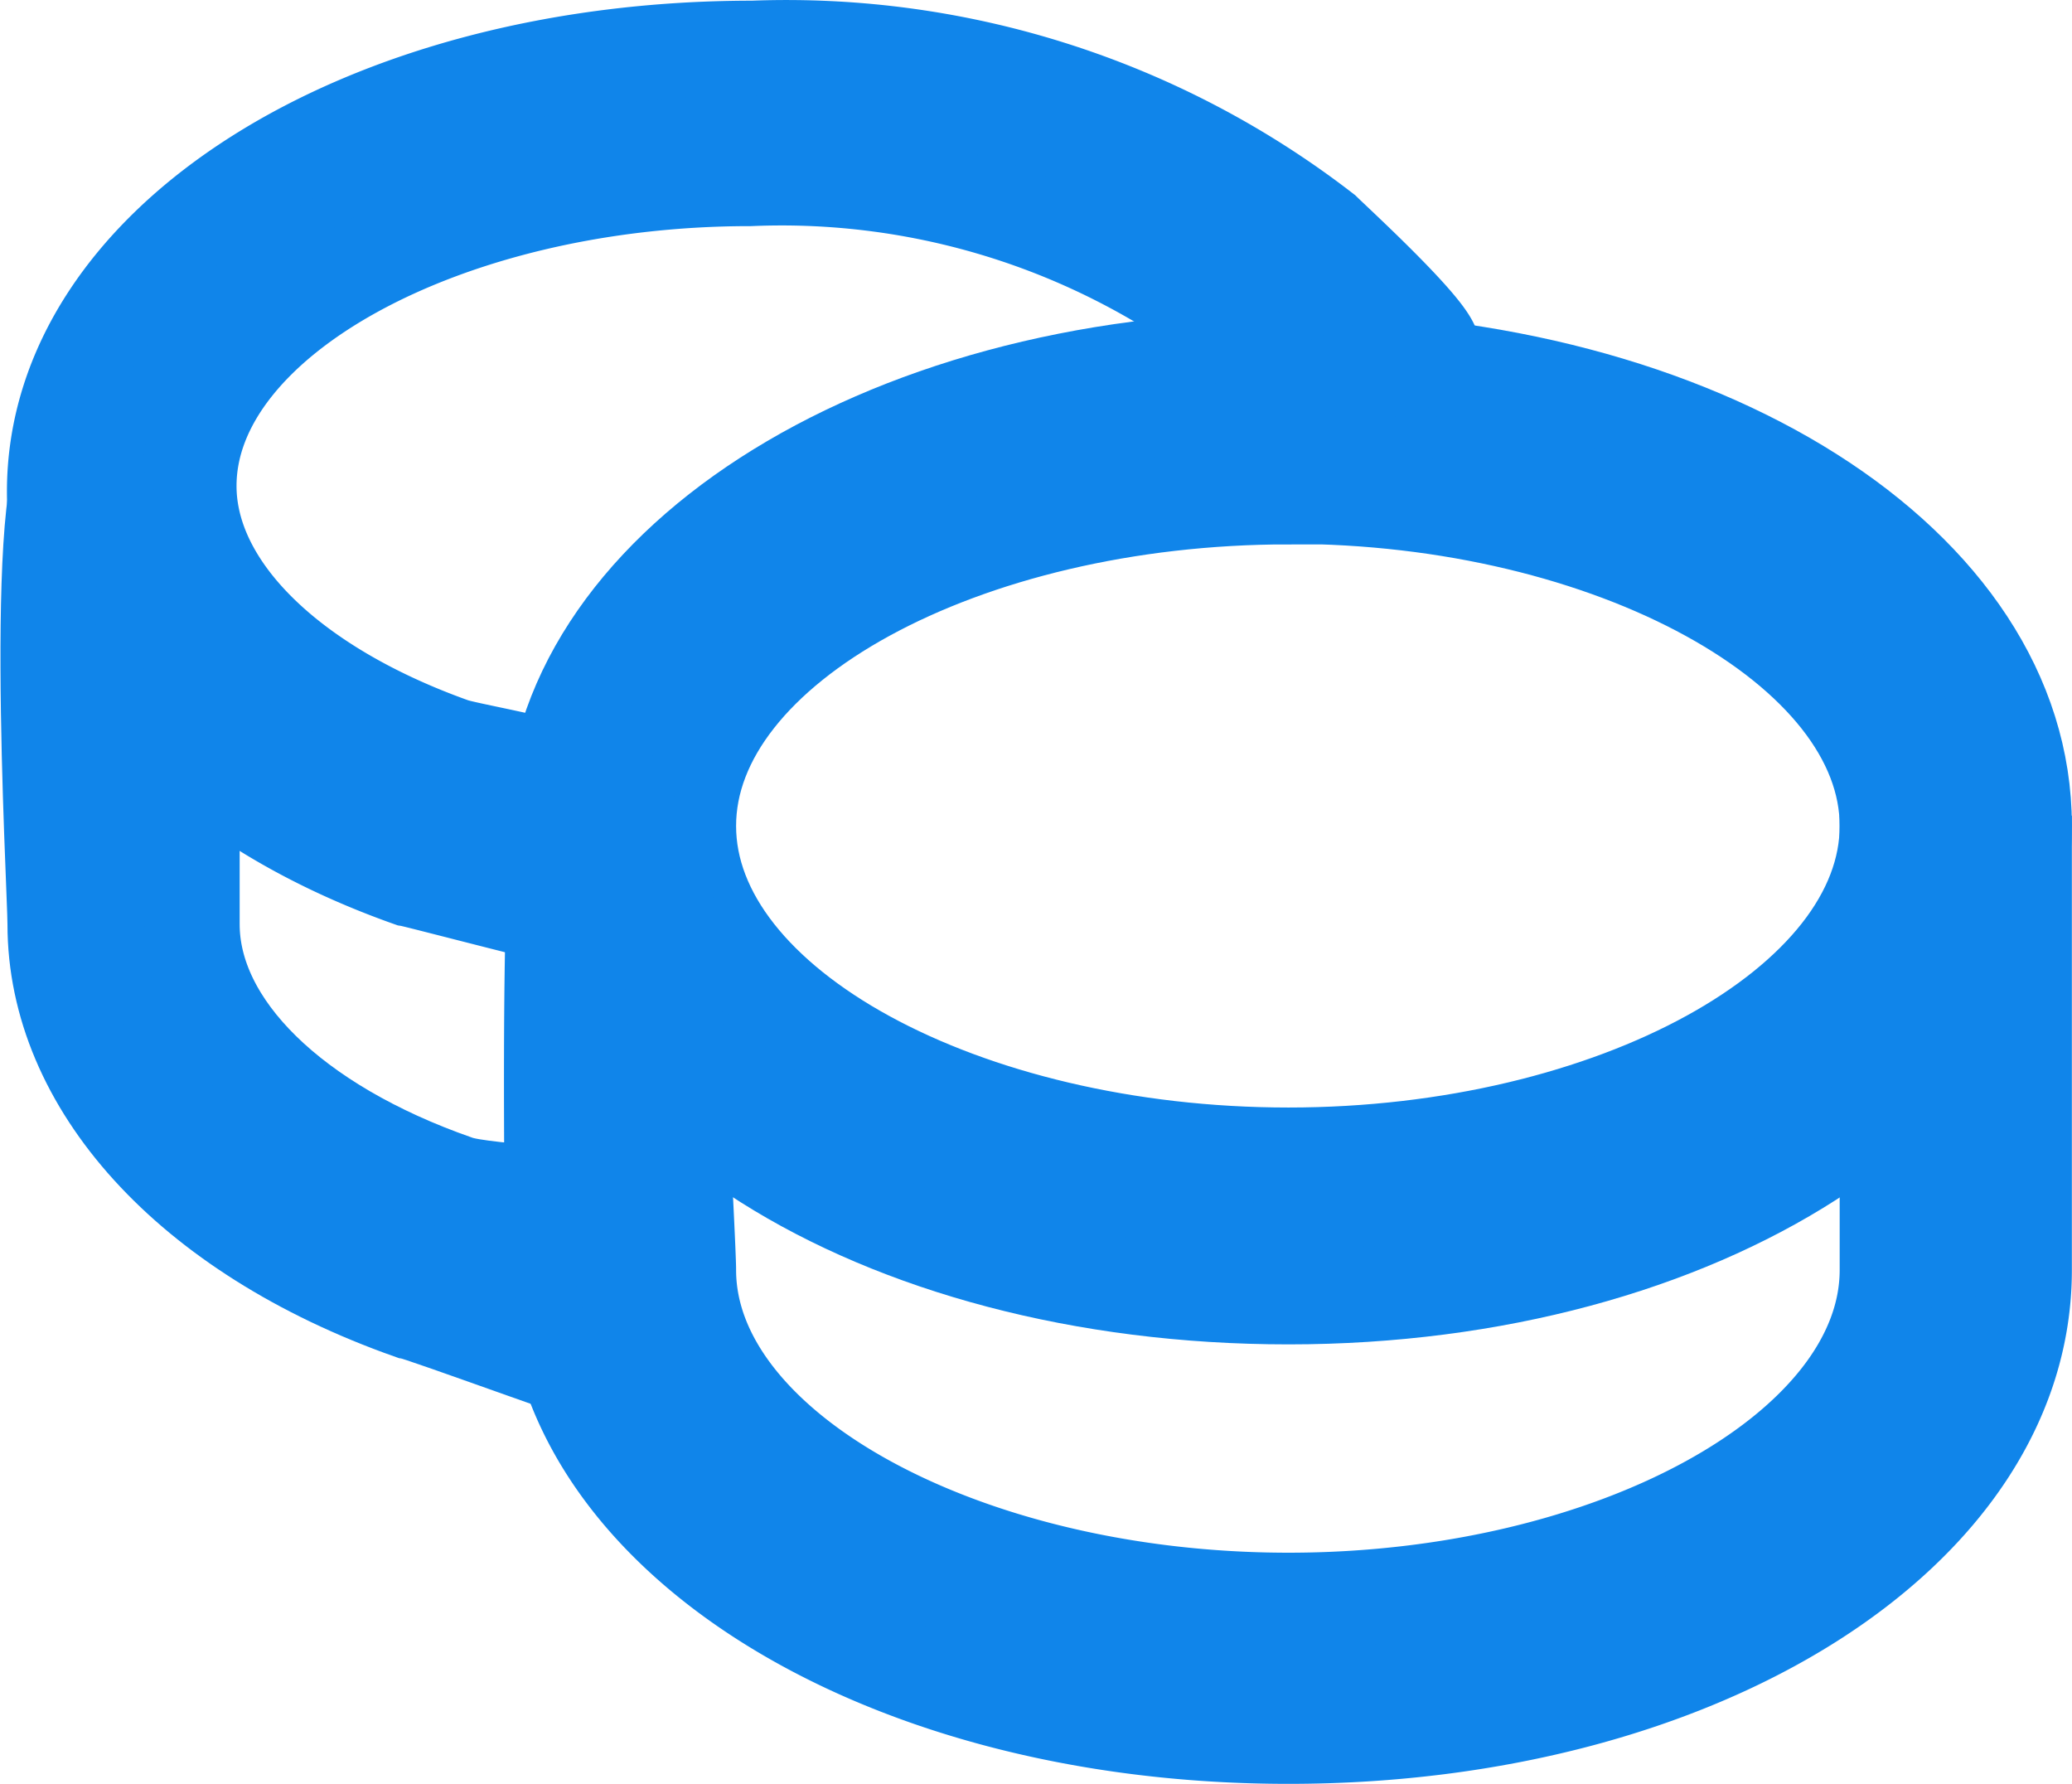 <?xml version="1.0" encoding="UTF-8"?> <svg xmlns="http://www.w3.org/2000/svg" width="15.251" height="13.128" viewBox="0 0 15.251 13.128"><g id="coins" transform="translate(-2.979 -2.724)"><path id="Path_8" data-name="Path 8" d="M13.156,12.7c-3.036,0-5.416-1.506-5.416-3.423S10.12,5.8,13.156,5.8s5.416,1.506,5.416,3.432S16.193,12.7,13.156,12.7Zm0-5.887c-2.389,0-4.416,1.1-4.416,2.422s2.027,2.422,4.416,2.422,4.407-1.11,4.407-2.422S15.528,6.809,13.156,6.809Z" transform="translate(-0.693 -0.433)" fill="#1085ea" stroke="#1085ea" stroke-width="0.7"></path><path id="Path_9" data-name="Path 9" d="M13.156,17.106c-3.036,0-5.416-1.506-5.416-3.432,0-.133-.04-3.048.055-3.142a.5.5,0,0,1,.356-.142.488.488,0,0,1,.353.143c.094.094.238,3.009.236,3.141,0,1.32,2.027,2.431,4.416,2.431s4.407-1.11,4.407-2.431V10.681h1.009v2.993C18.573,15.6,16.193,17.106,13.156,17.106Z" transform="translate(-0.693 -1.605)" fill="#1085ea" stroke="#1085ea" stroke-width="0.7"></path><path id="Path_11" data-name="Path 11" d="M7.393,9.533c-.056.009-1.342-.331-1.4-.34C4.356,8.613,3.38,7.512,3.38,6.342c0-1.834,2.262-3.263,5.139-3.263a6.468,6.468,0,0,1,4.205,1.346c.095.093.8.74.8.872s-.7.184-.8.277c-.2.192-.51-.251-.706-.443A5.467,5.467,0,0,0,8.5,4.038c-2.237,0-4.13,1.035-4.13,2.262,0,.749.74,1.48,1.943,1.909.126.044,1.021.19,1.078.31a.555.555,0,0,1,0,.406C7.327,9.123,7.6,9.523,7.393,9.533Z" fill="#1085ea" stroke="#1085ea" stroke-width="0.7"></path><path id="Path_13" data-name="Path 13" d="M7.663,14.067C7.607,14.075,6.051,13.5,6,13.5c-1.64-.58-2.616-1.682-2.616-2.851,0-.279-.193-3.58.168-3.486l.841,1.517v1.968c0,.749.74,1.48,1.943,1.9.225.086,1.2.066,1.156.3s.416,1.237.175,1.243Z" transform="translate(0 -1.123)" fill="#1085ea" stroke="#1085ea" stroke-width="0.7"></path></g></svg> 